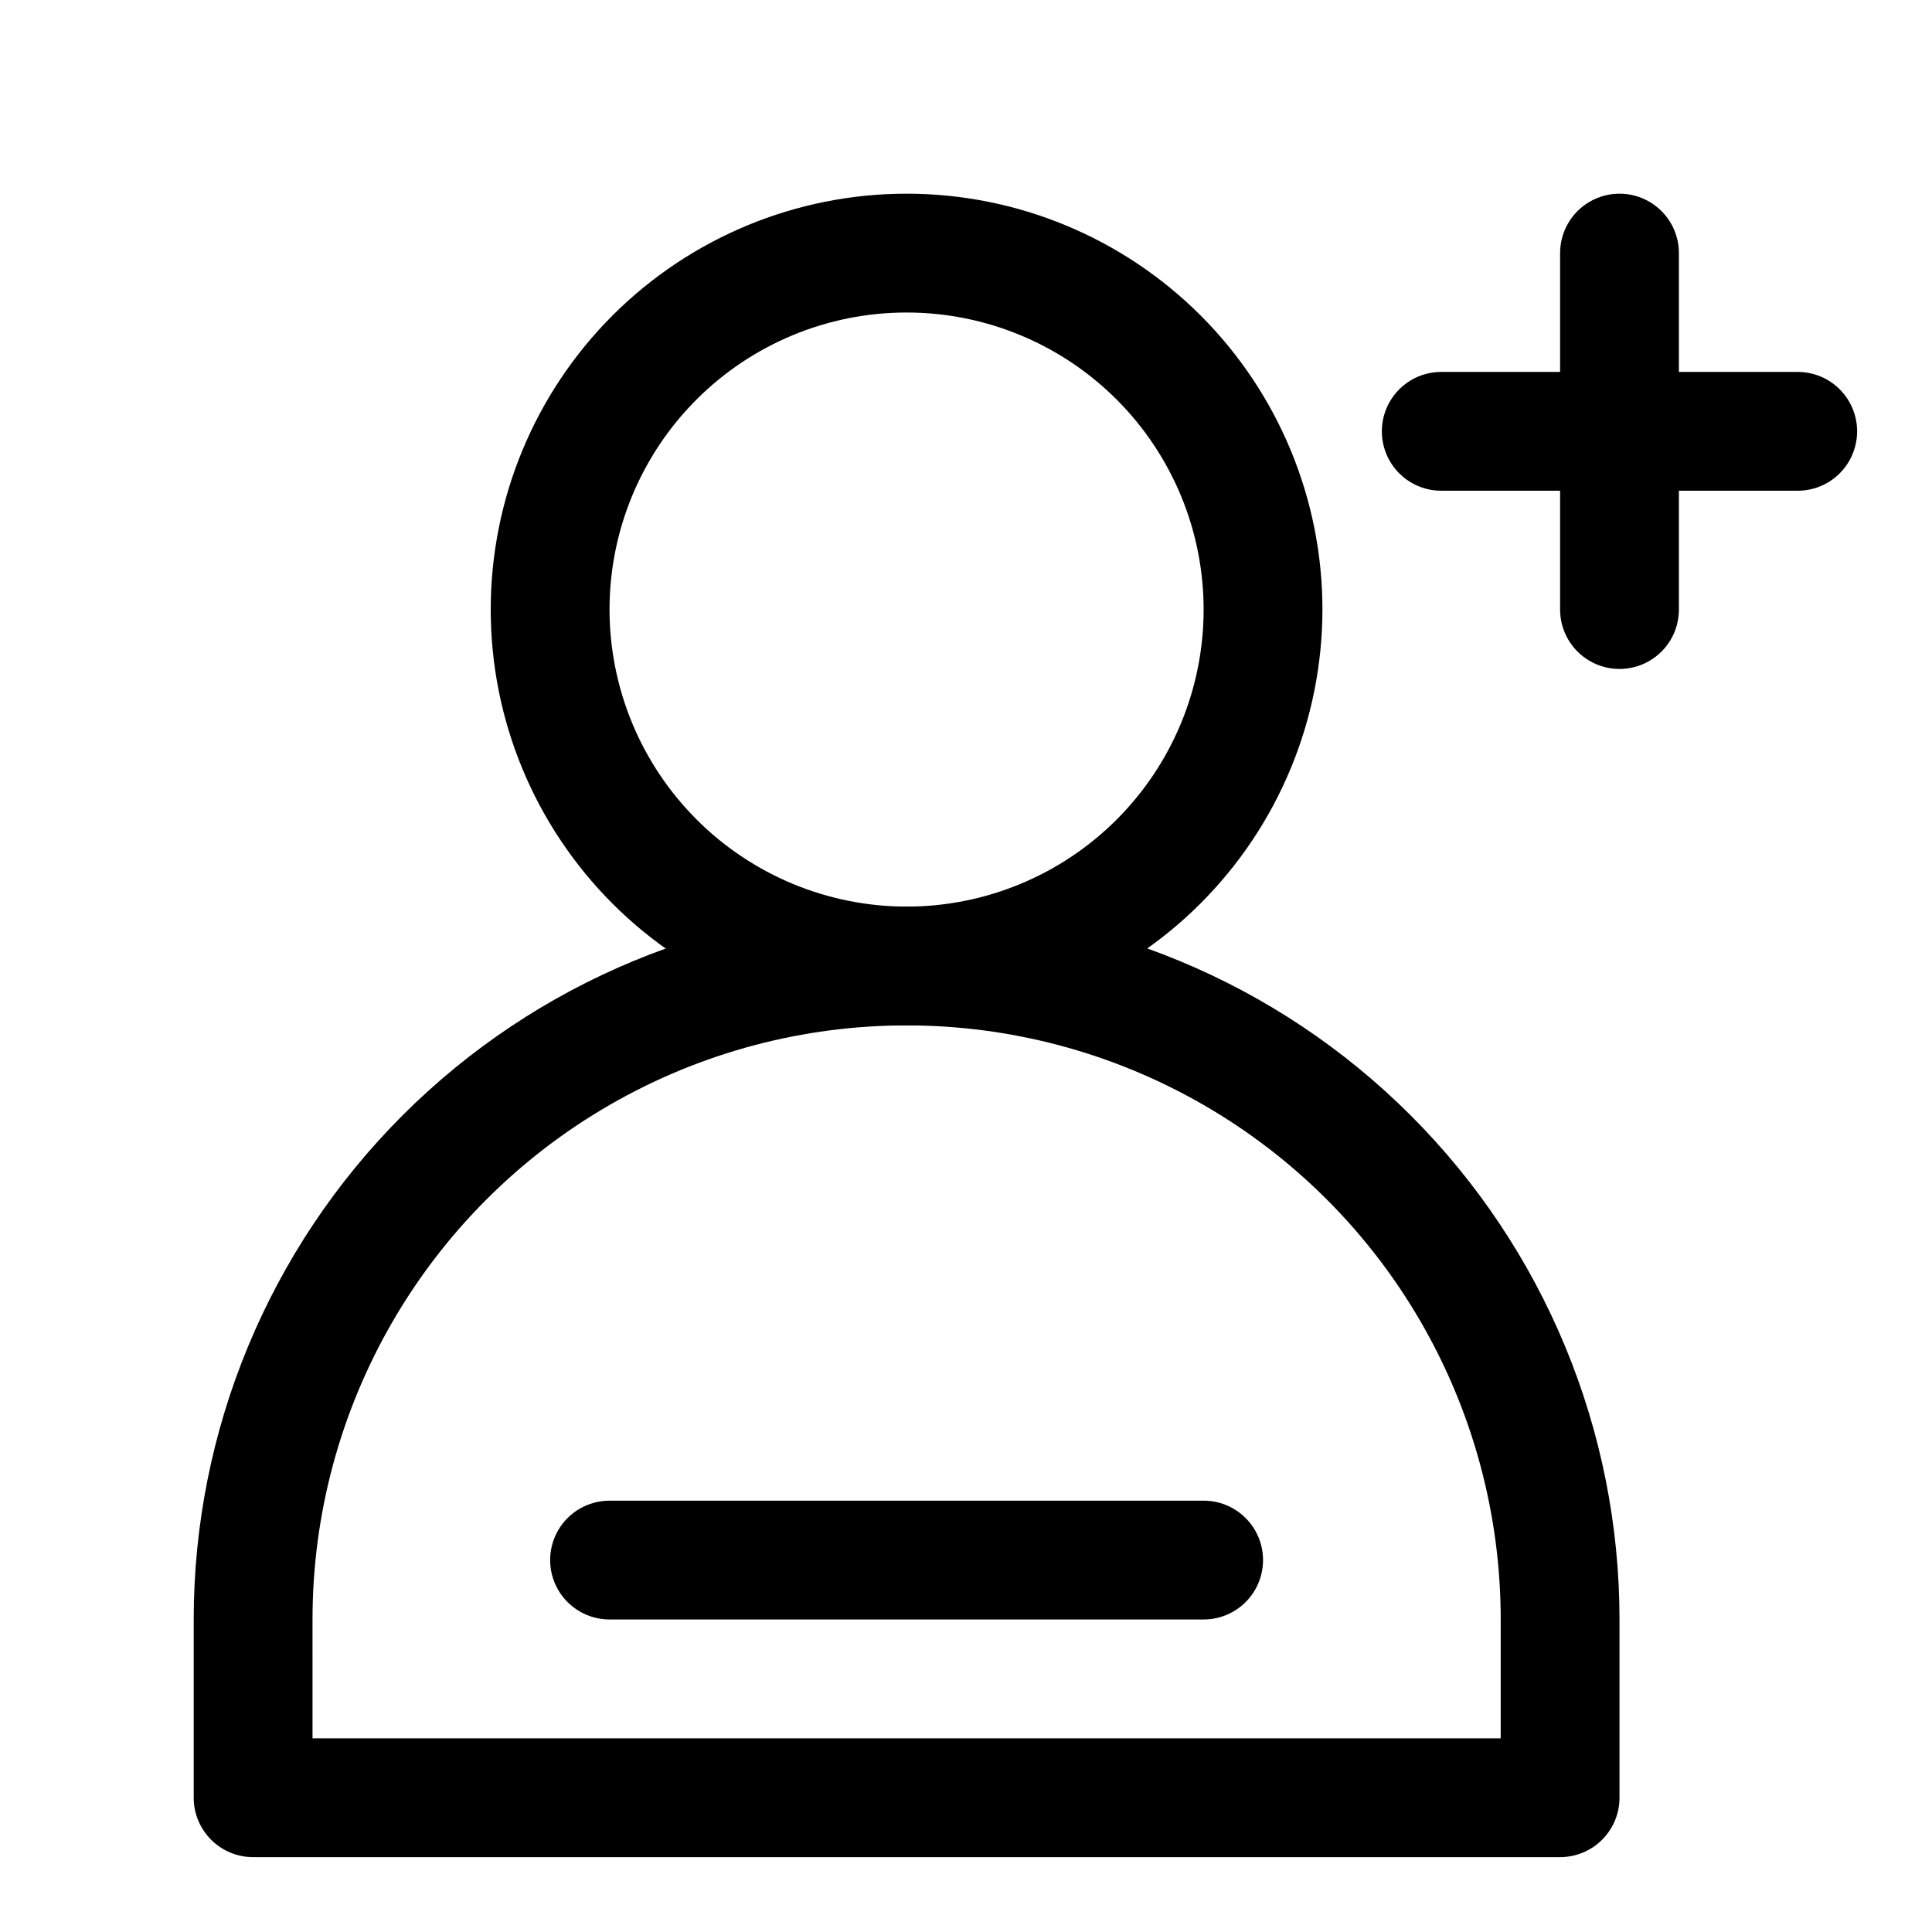 <?xml version="1.0" encoding="UTF-8"?>
<!-- Uploaded to: SVG Repo, www.svgrepo.com, Generator: SVG Repo Mixer Tools -->
<svg fill="#000000" width="800px" height="800px" version="1.1" viewBox="144 144 512 512" xmlns="http://www.w3.org/2000/svg">
 <g>
  <path d="m494.46 305.54c0-29.23-11.609-57.262-32.277-77.93-20.668-20.668-48.699-32.281-77.93-32.281-29.227 0-57.262 11.613-77.93 32.281s-32.277 48.699-32.277 77.93c0 29.227 11.609 57.262 32.277 77.93 20.668 20.668 48.703 32.277 77.93 32.277 29.219-0.035 57.23-11.656 77.891-32.316 20.66-20.66 32.285-48.672 32.316-77.891zm-188.93 0c0-20.879 8.293-40.902 23.055-55.664 14.766-14.762 34.785-23.059 55.664-23.059s40.902 8.297 55.664 23.059c14.762 14.762 23.059 34.785 23.059 55.664s-8.297 40.898-23.059 55.664c-14.762 14.762-34.785 23.055-55.664 23.055-20.871-0.02-40.883-8.32-55.641-23.078-14.762-14.758-23.059-34.77-23.078-55.641z"/>
  <path d="m557.44 636.16c4.176 0 8.18-1.66 11.133-4.613 2.953-2.953 4.613-6.957 4.613-11.133v-47.23c0-50.109-19.906-98.164-55.336-133.59-35.43-35.43-83.484-55.336-133.59-55.336-50.105 0-98.16 19.906-133.59 55.336-35.43 35.43-55.336 83.484-55.336 133.59v47.23c0 4.176 1.66 8.18 4.613 11.133s6.957 4.613 11.133 4.613zm-330.62-62.977c0-56.25 30.008-108.22 78.723-136.35 48.711-28.125 108.73-28.125 157.44 0 48.711 28.125 78.719 80.098 78.719 136.35v31.488h-314.88z"/>
  <path d="m588.93 305.54v-94.465c0-5.625-3-10.824-7.871-13.637-4.871-2.812-10.871-2.812-15.742 0s-7.875 8.012-7.875 13.637v94.465c0 5.625 3.004 10.82 7.875 13.633s10.871 2.812 15.742 0c4.871-2.812 7.871-8.008 7.871-13.633z"/>
  <path d="m620.41 274.05c5.625 0 10.824-3 13.637-7.871 2.812-4.871 2.812-10.875 0-15.746-2.812-4.871-8.012-7.871-13.637-7.871h-94.465c-5.625 0-10.82 3-13.633 7.871-2.812 4.871-2.812 10.875 0 15.746 2.812 4.871 8.008 7.871 13.633 7.871z"/>
  <path d="m462.98 573.18c5.621 0 10.82-3 13.633-7.871s2.812-10.875 0-15.746-8.012-7.871-13.633-7.871h-157.44c-5.625 0-10.824 3-13.637 7.871s-2.812 10.875 0 15.746 8.012 7.871 13.637 7.871z"/>
 </g>
</svg>